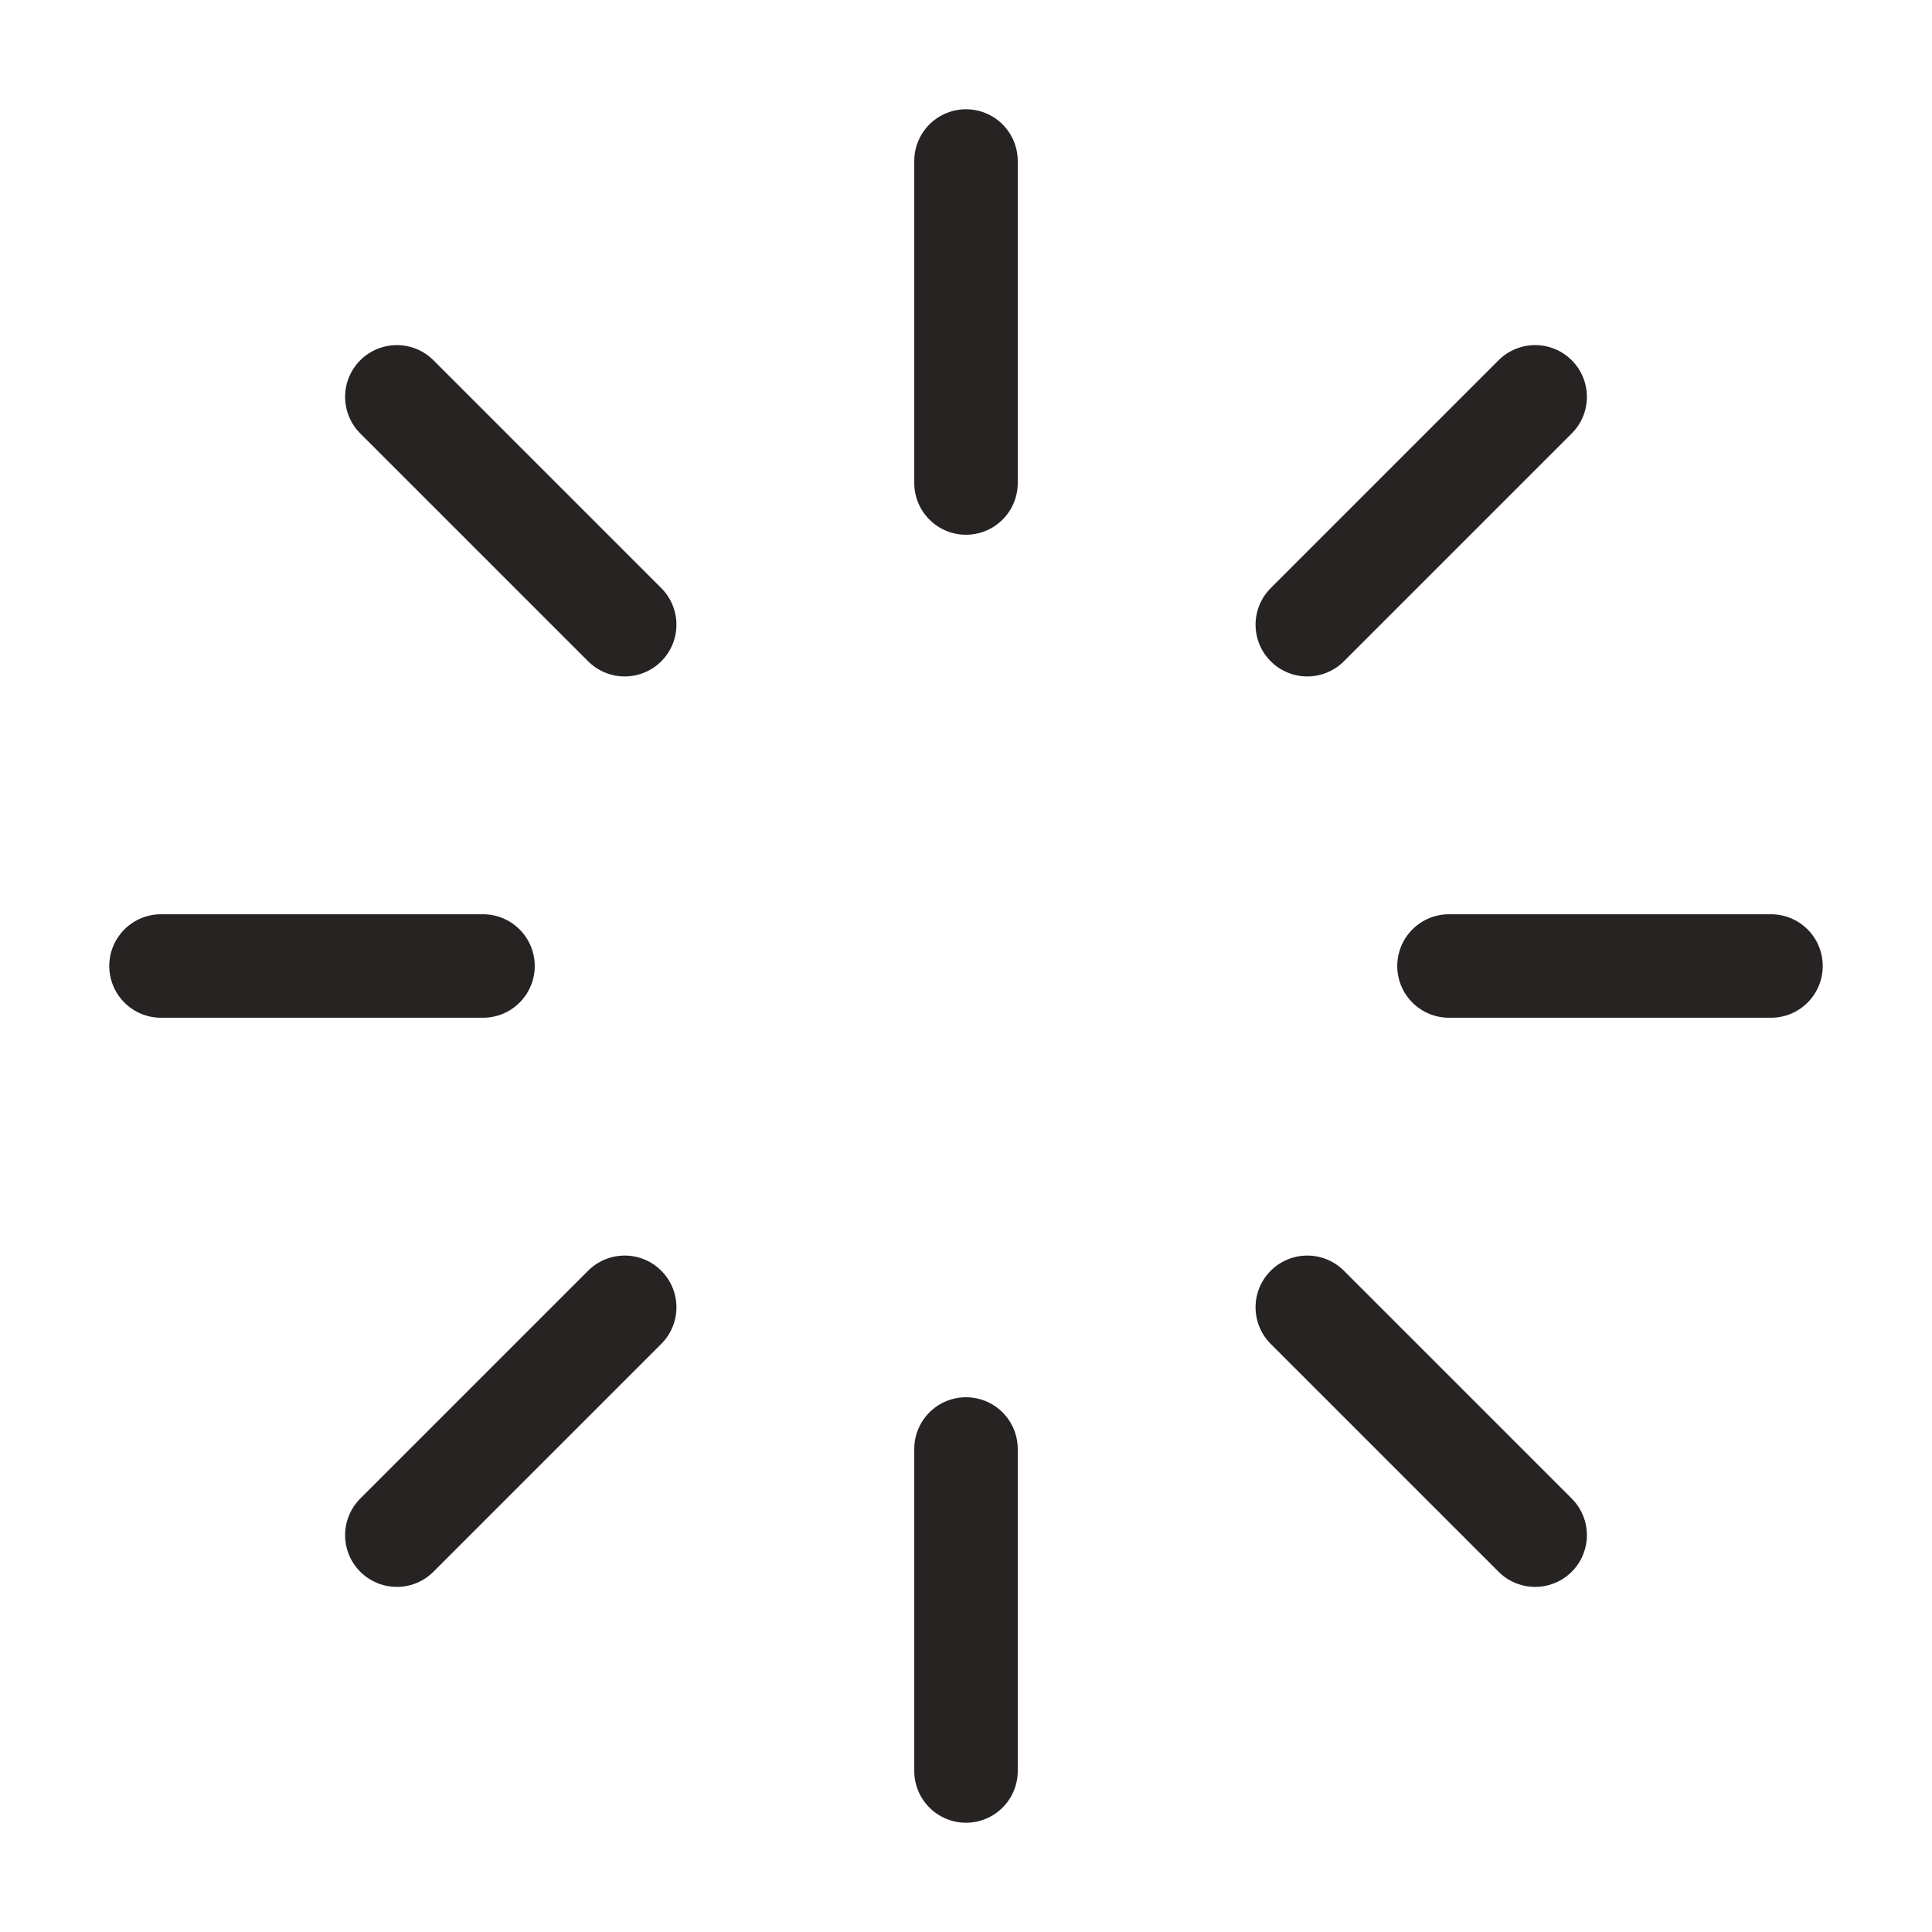 <?xml version="1.0" encoding="UTF-8"?>
<svg xmlns="http://www.w3.org/2000/svg" width="56" height="56" viewBox="0 0 56 56" fill="none">
  <path d="M28 4.667V14" stroke="#262322" stroke-width="3" stroke-linecap="round" stroke-linejoin="round"></path>
  <path d="M28 42V51.333" stroke="#262322" stroke-width="3" stroke-linecap="round" stroke-linejoin="round"></path>
  <path d="M11.503 11.503L18.107 18.107" stroke="#262322" stroke-width="3" stroke-linecap="round" stroke-linejoin="round"></path>
  <path d="M37.893 37.893L44.497 44.497" stroke="#262322" stroke-width="3" stroke-linecap="round" stroke-linejoin="round"></path>
  <path d="M4.667 28H14" stroke="#262322" stroke-width="3" stroke-linecap="round" stroke-linejoin="round"></path>
  <path d="M42 28H51.333" stroke="#262322" stroke-width="3" stroke-linecap="round" stroke-linejoin="round"></path>
  <path d="M11.503 44.497L18.107 37.893" stroke="#262322" stroke-width="3" stroke-linecap="round" stroke-linejoin="round"></path>
  <path d="M37.893 18.107L44.497 11.503" stroke="#262322" stroke-width="3" stroke-linecap="round" stroke-linejoin="round"></path>
</svg>
